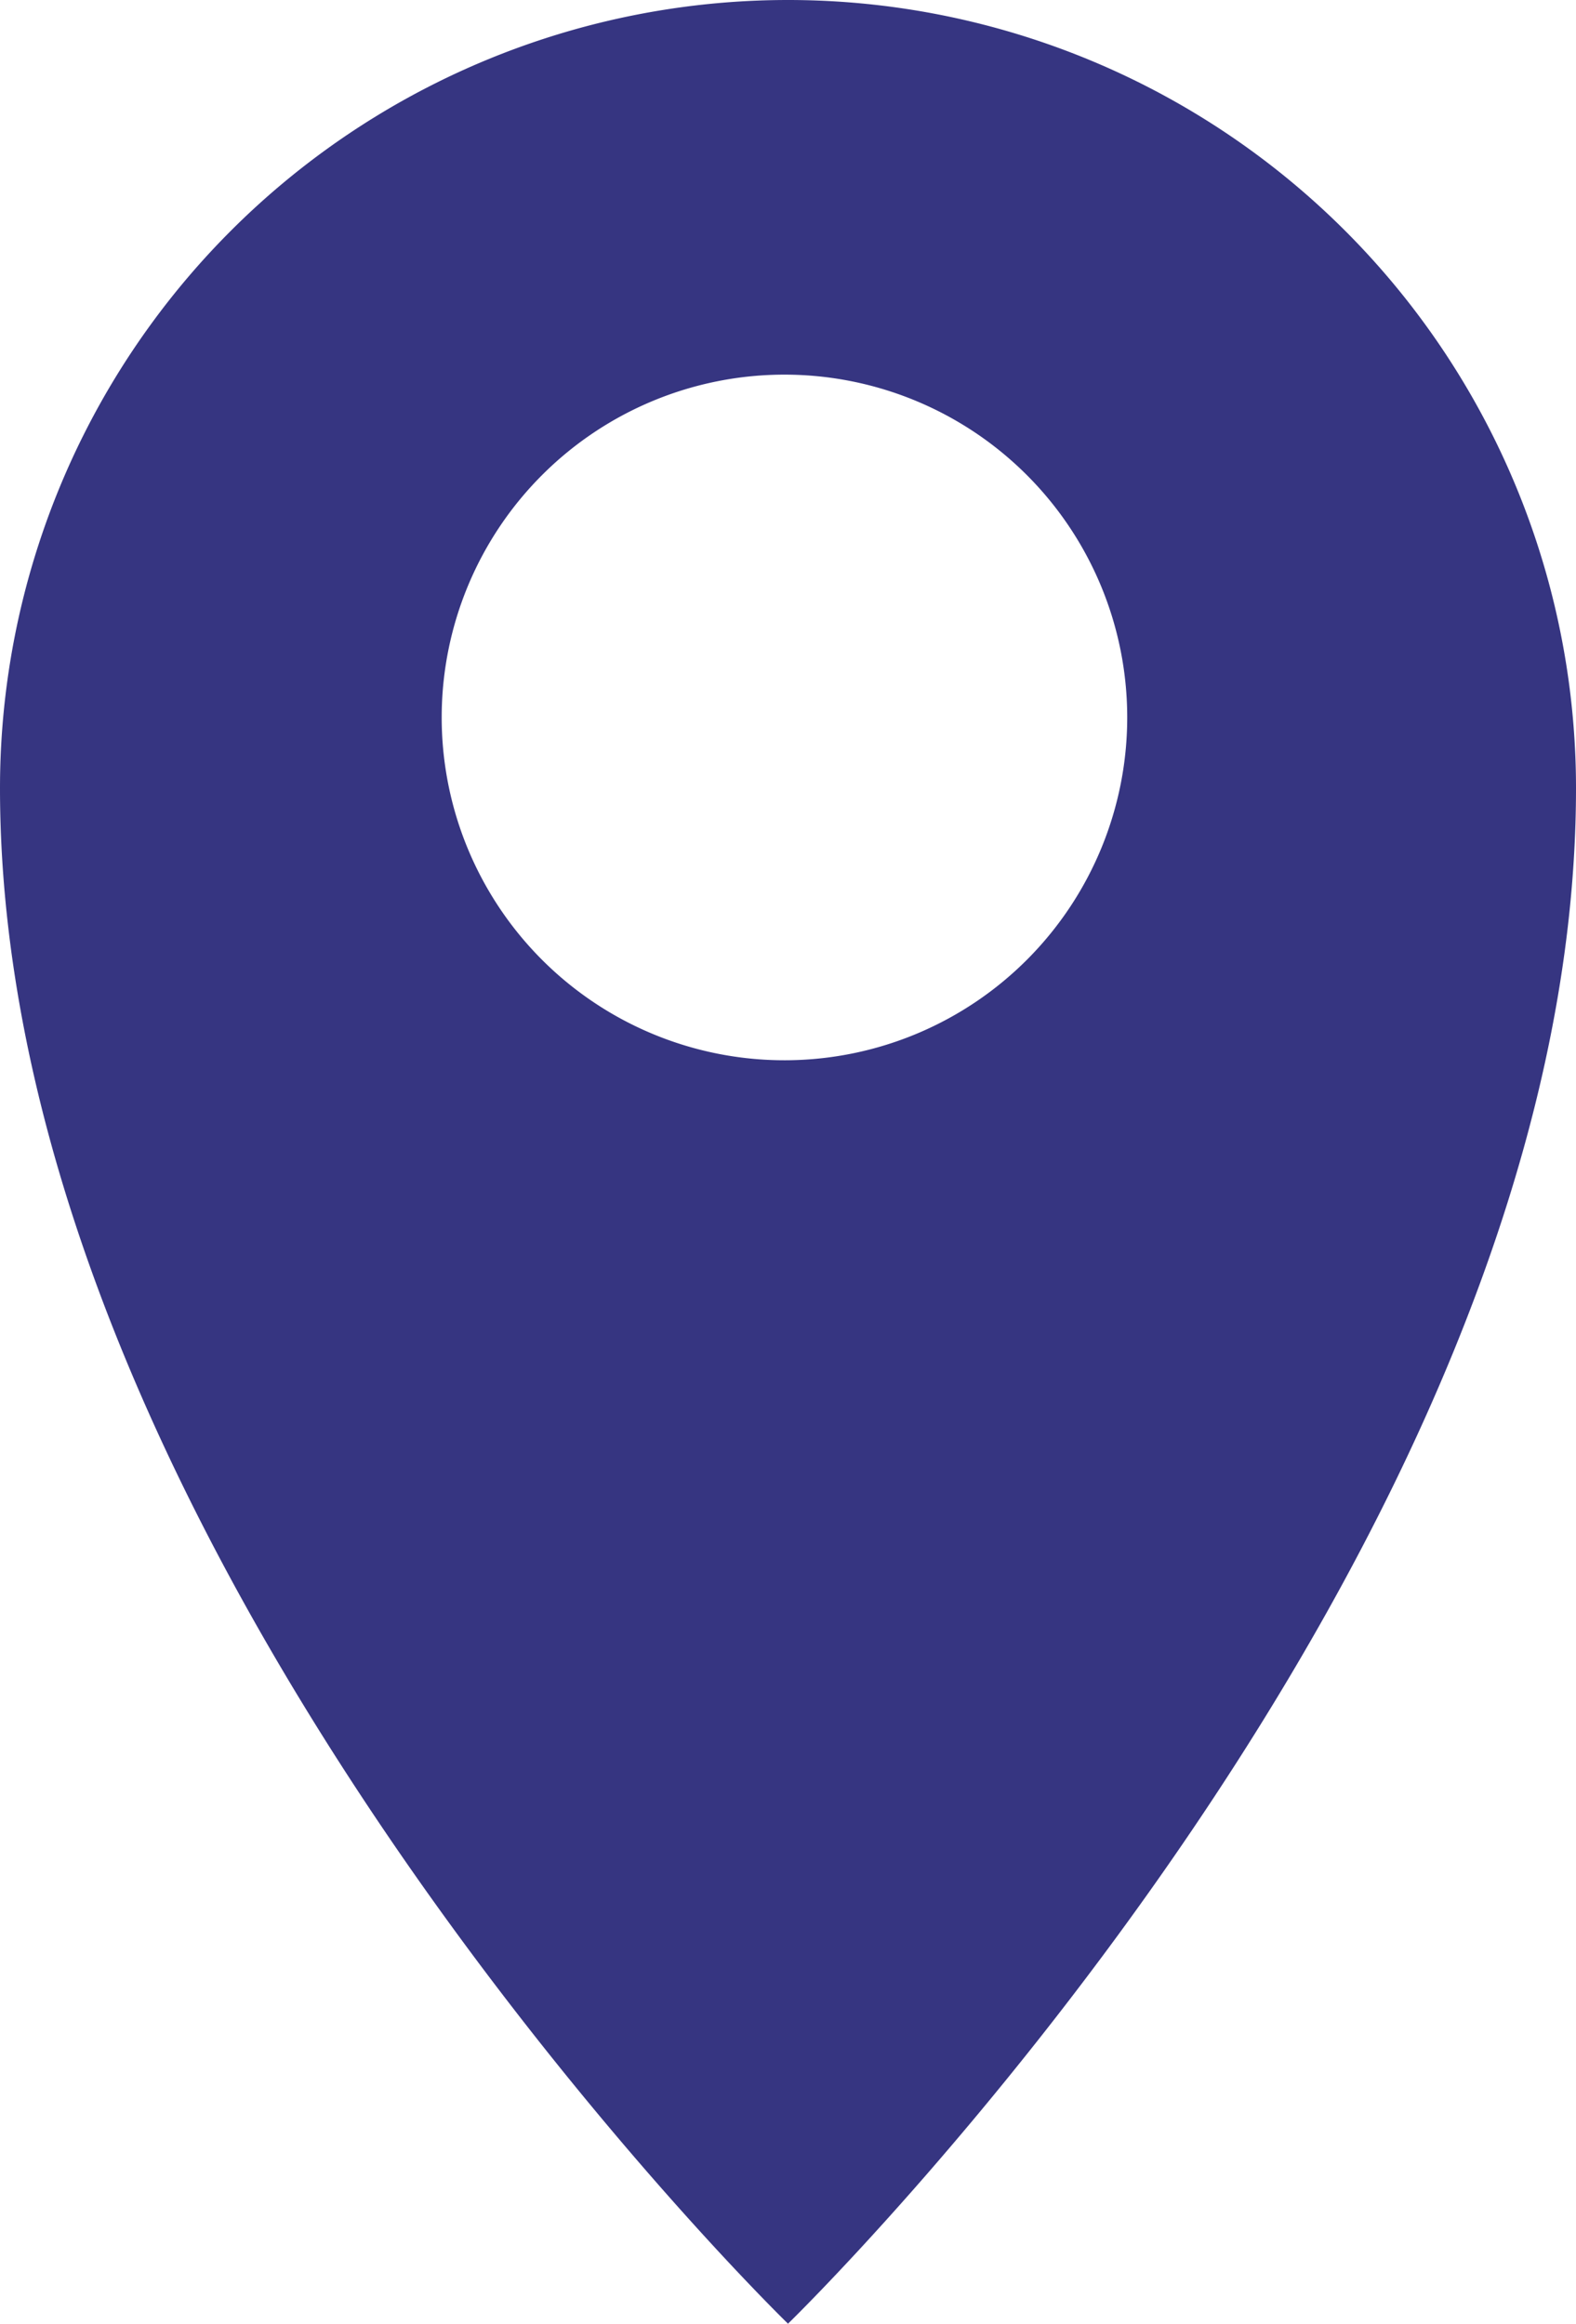 <svg xmlns="http://www.w3.org/2000/svg" viewBox="0 0 17.84 26.3"><defs><style>.cls-1{fill:#363581;}</style></defs><g id="レイヤー_2" data-name="レイヤー 2"><g id="btnReadmore"><path class="cls-1" d="M17.84,8.92A8.92,8.92,0,0,0,0,8.92C0,17.64,8.92,26.3,8.92,26.3S17.84,17.64,17.84,8.92ZM5,8.09A3.88,3.88,0,1,1,8.92,12,3.88,3.88,0,0,1,5,8.09Z"/></g></g></svg>